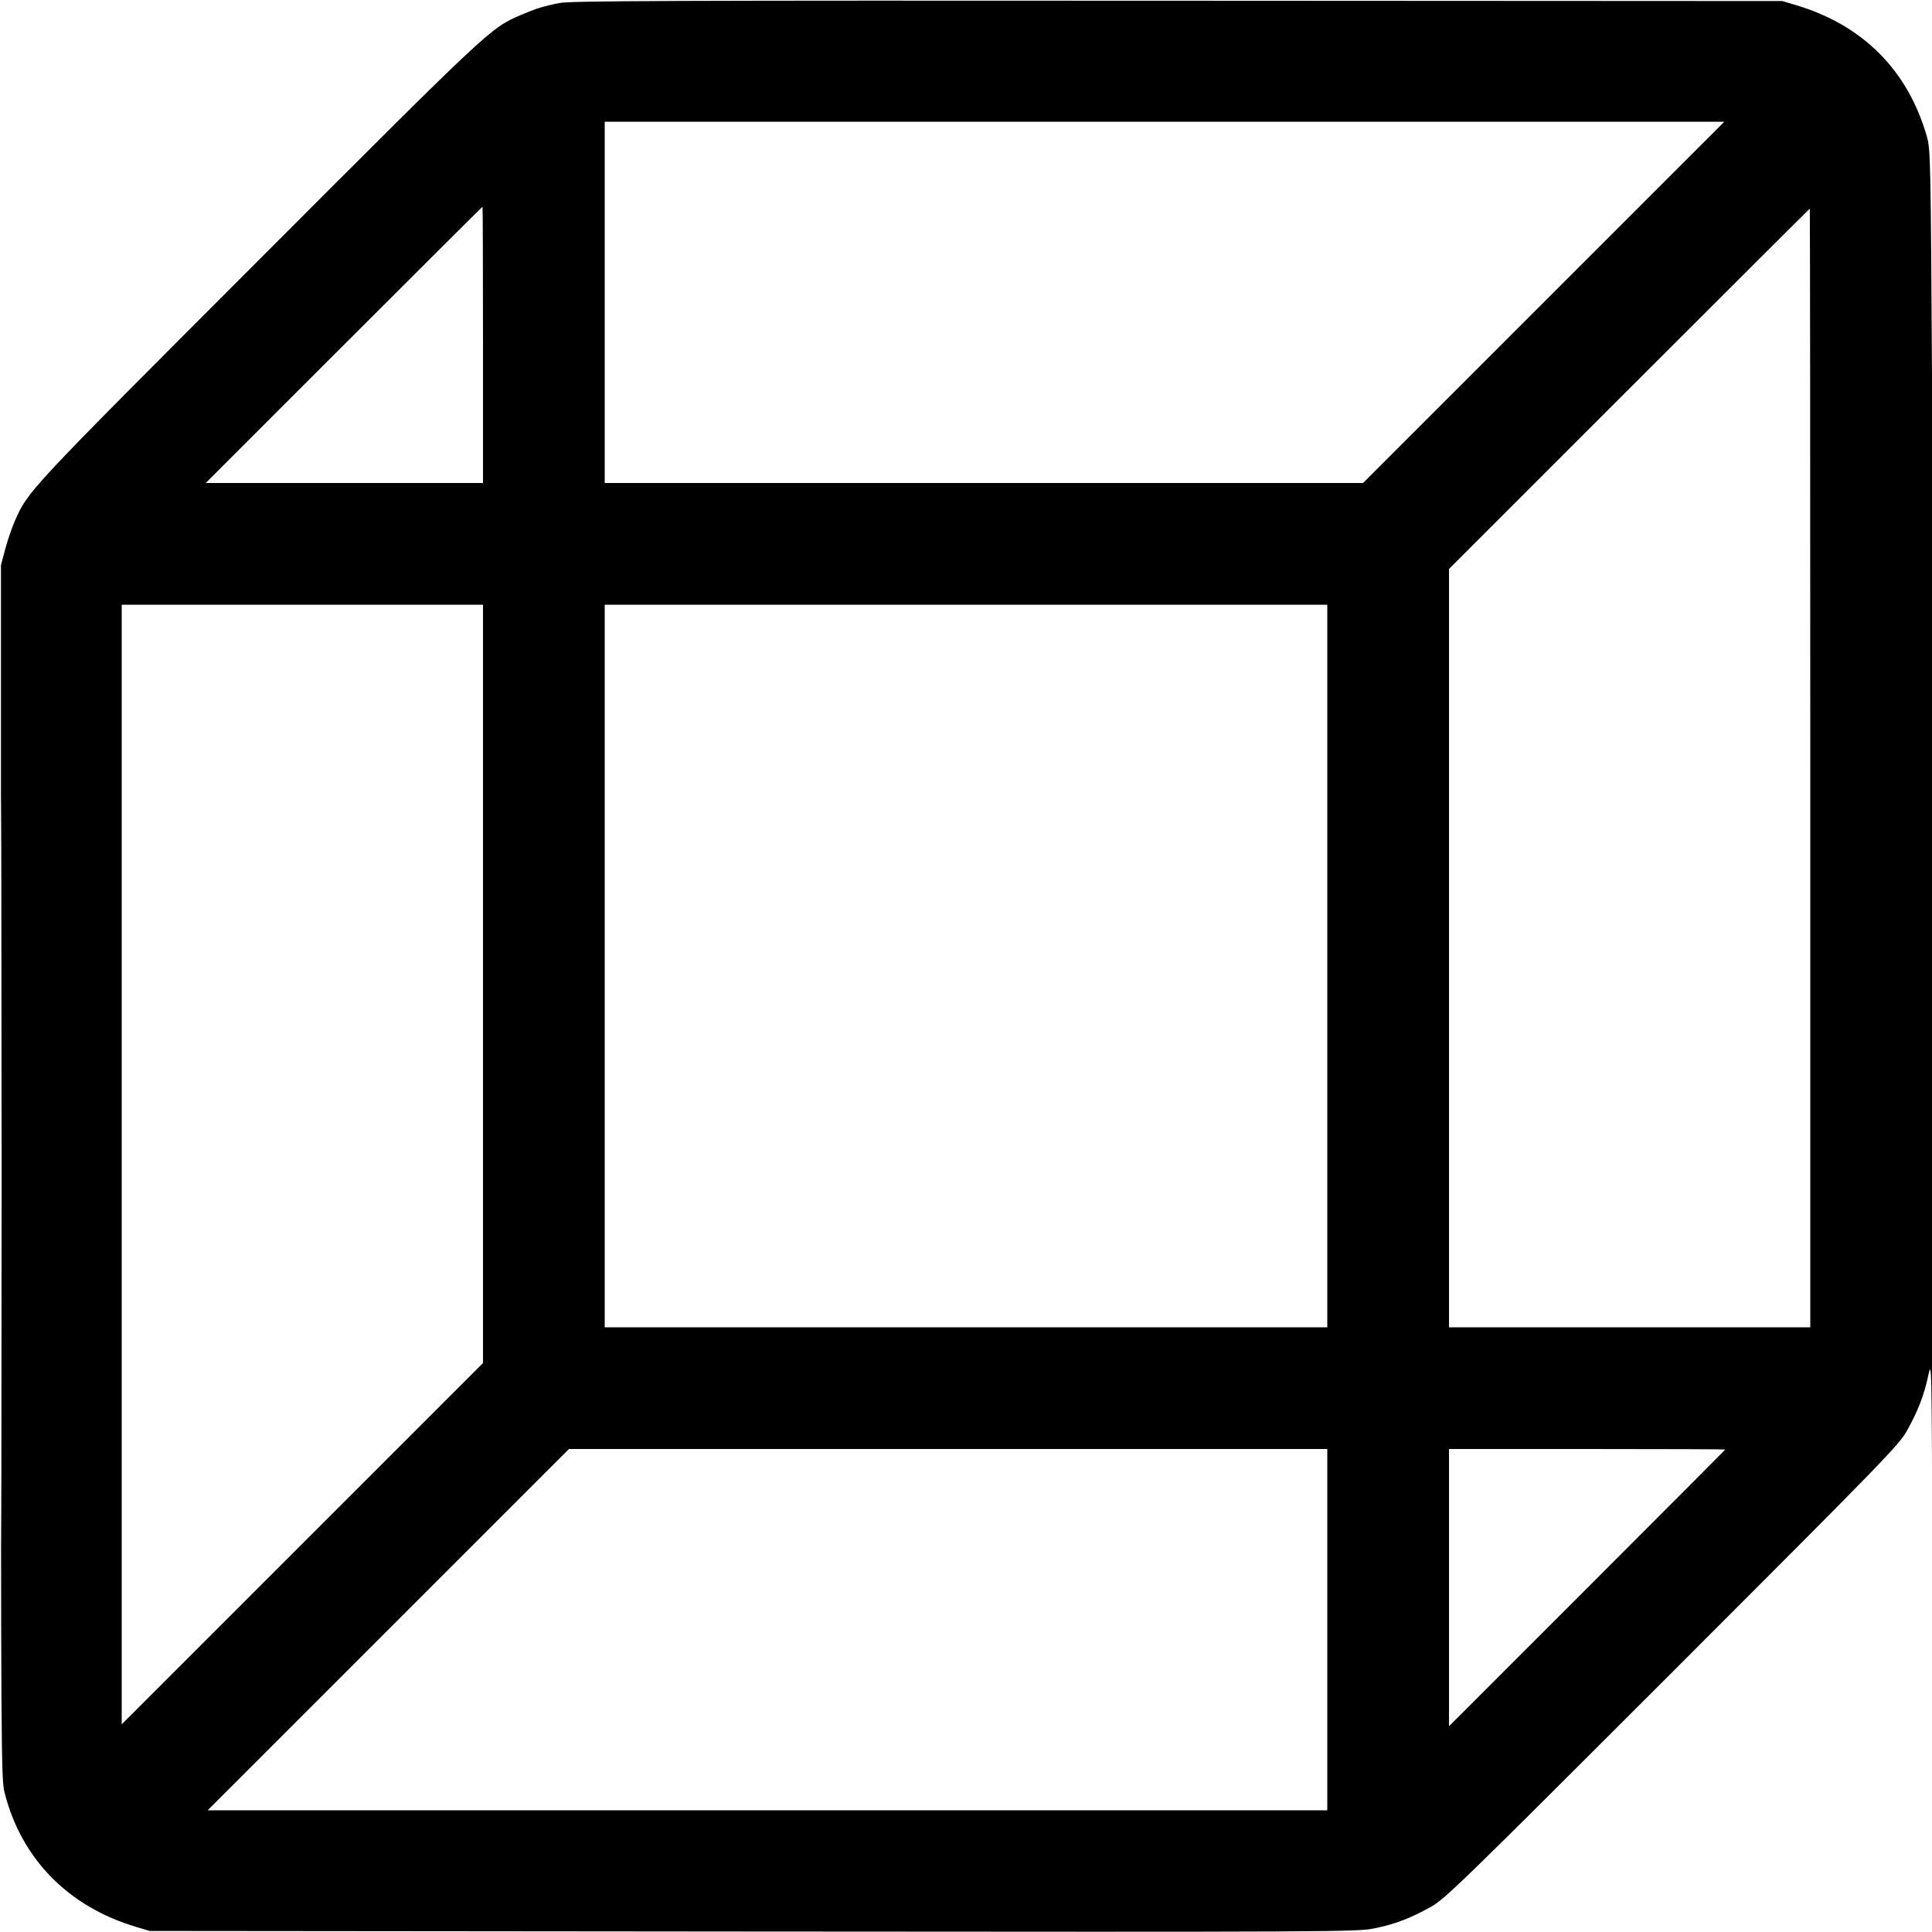 <?xml version="1.0" encoding="UTF-8" standalone="no"?> <svg xmlns="http://www.w3.org/2000/svg" xmlns:xlink="http://www.w3.org/1999/xlink" xmlns:serif="http://www.serif.com/" width="100%" height="100%" viewBox="0 0 24 24" version="1.1" xml:space="preserve" style="fill-rule:evenodd;clip-rule:evenodd;stroke-linejoin:round;stroke-miterlimit:2;"><path d="M6.952,0.037c-0.202,0.04 -0.298,0.07 -0.484,0.15c-0.377,0.163 -0.375,0.161 -3.268,3.058c-2.877,2.88 -2.849,2.85 -3.016,3.228c-0.036,0.082 -0.09,0.239 -0.119,0.348l-0.053,0.199l0,7.536c0,7.335 0.001,7.541 0.046,7.716c0.208,0.82 0.791,1.414 1.634,1.665l0.168,0.05l7.495,0.007c7.27,0.006 7.502,0.005 7.717,-0.039c0.258,-0.052 0.445,-0.124 0.706,-0.269c0.172,-0.096 0.392,-0.31 2.995,-2.913c2.603,-2.603 2.817,-2.823 2.913,-2.995c0.142,-0.255 0.216,-0.447 0.267,-0.689c0.043,-0.203 0.044,-0.179 0.051,2.351c0.005,1.406 0.009,-0.641 0.011,-4.548c0.002,-3.907 -0.005,-8.438 -0.014,-10.068c-0.017,-2.873 -0.019,-2.969 -0.066,-3.132c-0.236,-0.821 -0.796,-1.382 -1.627,-1.629l-0.168,-0.05l-7.512,-0.004c-6.269,-0.004 -7.539,0.001 -7.676,0.028m0.56,3.719l-0,2.244l9.42,-0l4.488,-4.488l-13.908,-0l-0,2.244m-3.24,0.528l-1.716,1.716l3.444,-0l-0,-1.716c-0,-0.944 -0.003,-1.716 -0.006,-1.716c-0.003,-0 -0.778,0.772 -1.722,1.716m15.966,0.546l-2.238,2.238l-0,9.42l4.488,0l-0,-6.948c-0,-3.821 -0.003,-6.948 -0.006,-6.948c-0.003,0 -1.013,1.007 -2.244,2.238m-20.226,9.726c-0,4.105 0.003,5.788 0.006,3.74c0.003,-2.048 0.003,-5.407 -0,-7.464c-0.003,-2.057 -0.006,-0.381 -0.006,3.724m1.5,-0.09l-0,6.954l4.488,-4.488l-0,-9.42l-4.488,0l-0,6.954m6,-2.466l-0,4.488l8.976,0l-0,-8.976l-8.976,0l-0,4.488m-2.688,8.244l-2.244,2.244l13.908,0l-0,-4.488l-9.42,0l-2.244,2.244m13.176,-0.522l-0,1.722l1.716,-1.716c0.944,-0.944 1.716,-1.719 1.716,-1.722c-0,-0.003 -0.772,-0.006 -1.716,-0.006l-1.716,0l-0,1.722"></path></svg> 